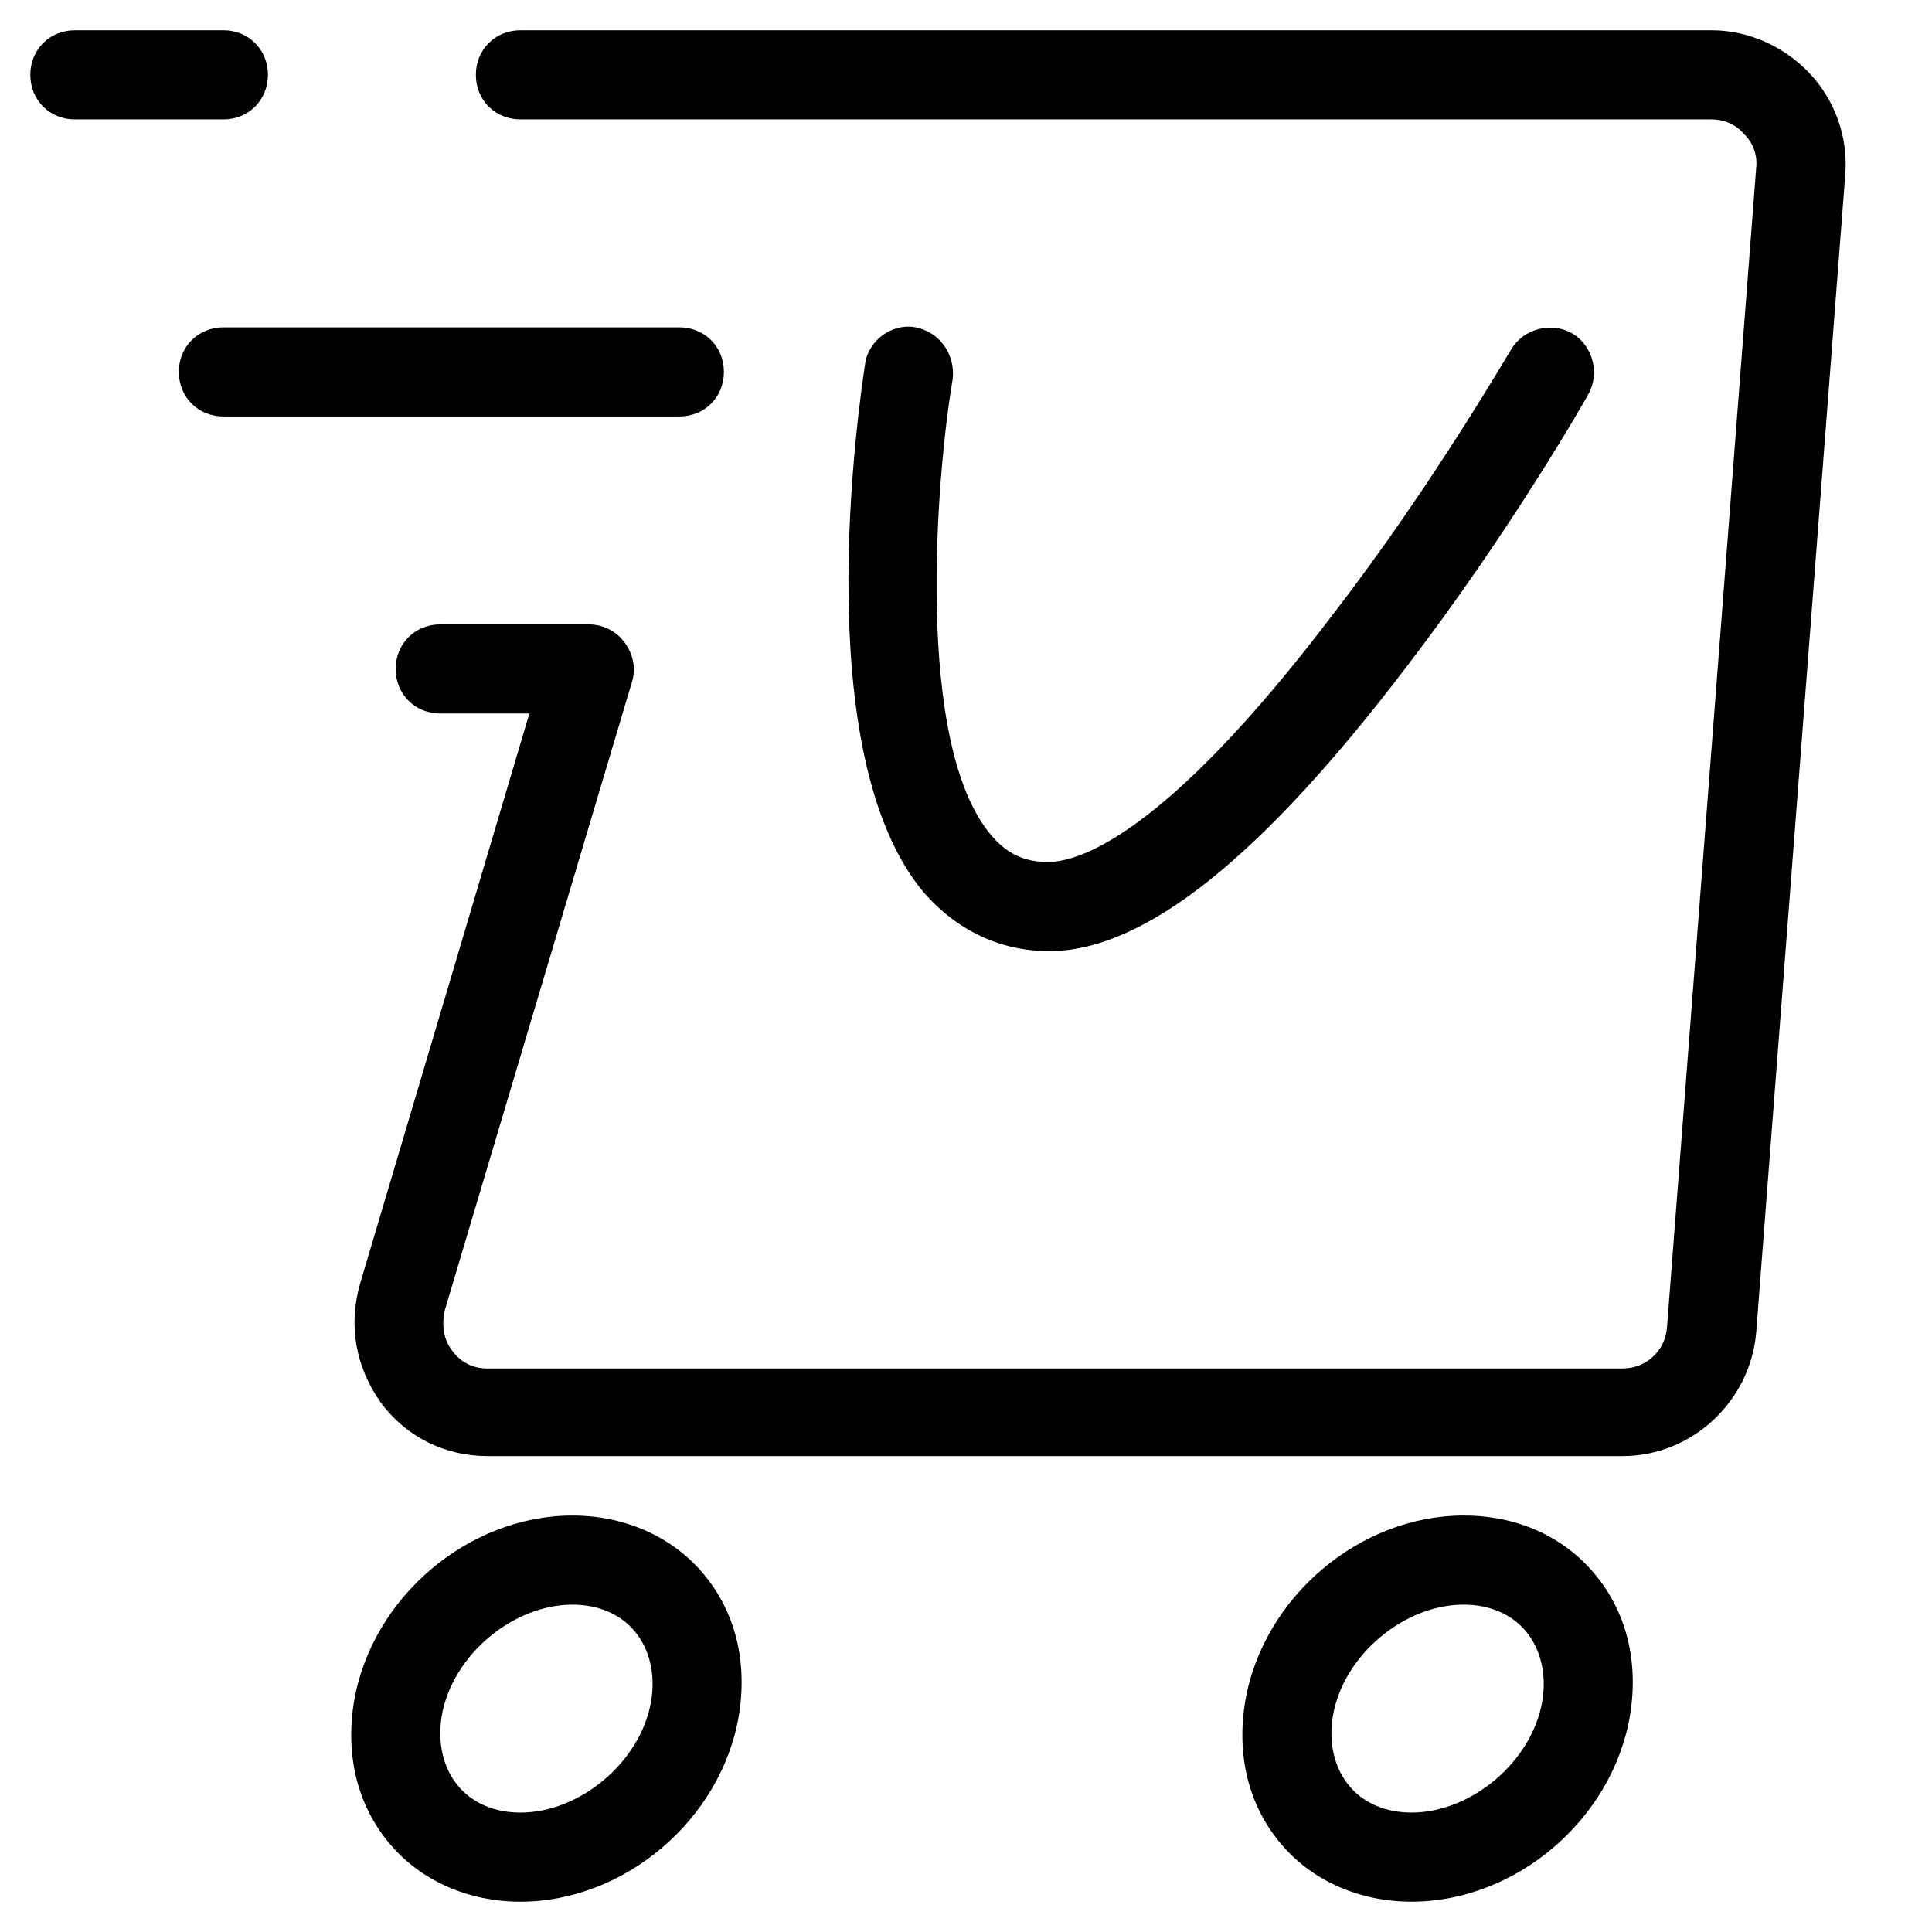 <?xml version="1.0" encoding="UTF-8"?>
<!-- Uploaded to: ICON Repo, www.iconrepo.com, Generator: ICON Repo Mixer Tools -->
<svg fill="#000000" width="800px" height="800px" version="1.1" viewBox="144 144 512 512" xmlns="http://www.w3.org/2000/svg">
 <g>
  <path d="m335.84 242.56c0-6.691-5.117-11.809-11.809-11.809h-120.83c-6.691 0-11.809 5.117-11.809 11.809s5.117 11.809 11.809 11.809h120.84c6.691 0 11.805-5.117 11.805-11.809z"/>
  <path d="m281.92 175.64h315.67c3.148 0 6.297 1.18 8.66 3.938 2.363 2.363 3.543 5.512 3.148 9.055l-23.617 307.01c-0.395 6.297-5.512 11.02-11.809 11.02h-300.71c-3.938 0-7.086-1.574-9.445-4.723-2.363-3.148-2.754-6.691-1.969-10.629l49.594-166.49c1.18-3.543 0.395-7.477-1.969-10.629-2.363-3.148-5.902-4.723-9.445-4.723h-39.359c-6.691 0-11.809 5.117-11.809 11.809s5.117 11.809 11.809 11.809h23.617l-44.871 151.14c-3.148 11.02-1.18 22.043 5.512 31.488 6.691 9.055 16.926 14.168 28.34 14.168h300.71c18.5 0 33.852-14.562 35.426-32.668l23.617-307.01c0.789-9.84-2.754-19.68-9.445-26.766-6.691-7.086-16.137-11.414-25.977-11.414h-315.68c-6.691 0-11.809 5.117-11.809 11.809 0 6.688 5.117 11.805 11.809 11.805z"/>
  <path d="m163.84 175.64h39.359c6.691 0 11.809-5.117 11.809-11.809 0-6.691-5.117-11.809-11.809-11.809l-39.359 0.004c-6.688 0-11.805 5.117-11.805 11.805 0 6.691 5.117 11.809 11.805 11.809z"/>
  <path d="m531.86 545.63c-27.551 0-53.137 21.648-57.859 49.199-2.363 14.168 0.789 27.551 9.445 37.785 8.266 9.84 20.859 15.352 34.637 15.352 27.551 0 53.137-21.648 57.859-49.199 2.363-14.168-0.789-27.551-9.445-37.785-8.266-9.844-20.469-15.352-34.637-15.352zm20.859 49.199c-2.754 16.137-18.895 29.52-34.637 29.52-6.691 0-12.594-2.363-16.531-7.086s-5.512-11.414-4.328-18.5c2.754-16.137 18.895-29.52 34.637-29.52 6.691 0 12.594 2.363 16.531 7.086 3.934 4.723 5.512 11.414 4.328 18.5z"/>
  <path d="m281.92 647.97c27.551 0 53.137-21.648 57.859-49.199 2.363-14.168-0.789-27.551-9.445-37.785-8.266-9.84-20.859-15.352-34.637-15.352-27.551 0-53.137 21.648-57.859 49.199-2.363 14.168 0.789 27.551 9.445 37.785 8.266 9.84 20.859 15.352 34.637 15.352zm-20.859-49.203c2.754-16.137 18.895-29.52 34.637-29.52 6.691 0 12.594 2.363 16.531 7.086 3.938 4.723 5.512 11.414 4.328 18.5-2.754 16.137-18.895 29.52-34.637 29.52-6.691 0-12.594-2.363-16.531-7.086s-5.512-11.414-4.328-18.5z"/>
  <path d="m386.62 230.75c-6.297-1.18-12.594 3.543-13.383 9.84-1.574 10.629-15.352 103.52 15.742 140.12 8.66 9.84 20.074 15.352 33.062 15.352 25.191 0 56.285-24.797 94.859-75.57 27.16-35.426 47.23-70.453 48.02-72.027 3.148-5.512 1.18-12.988-4.328-16.137-5.512-3.148-12.988-1.18-16.137 4.328-0.395 0.395-20.469 35.426-46.84 69.668-45.266 59.824-68.094 66.121-75.965 66.121-6.297 0-11.02-2.363-14.957-7.086-20.469-24.008-14.566-95.25-10.234-120.83 0.785-6.691-3.543-12.598-9.84-13.777z"/>
 </g>
</svg>